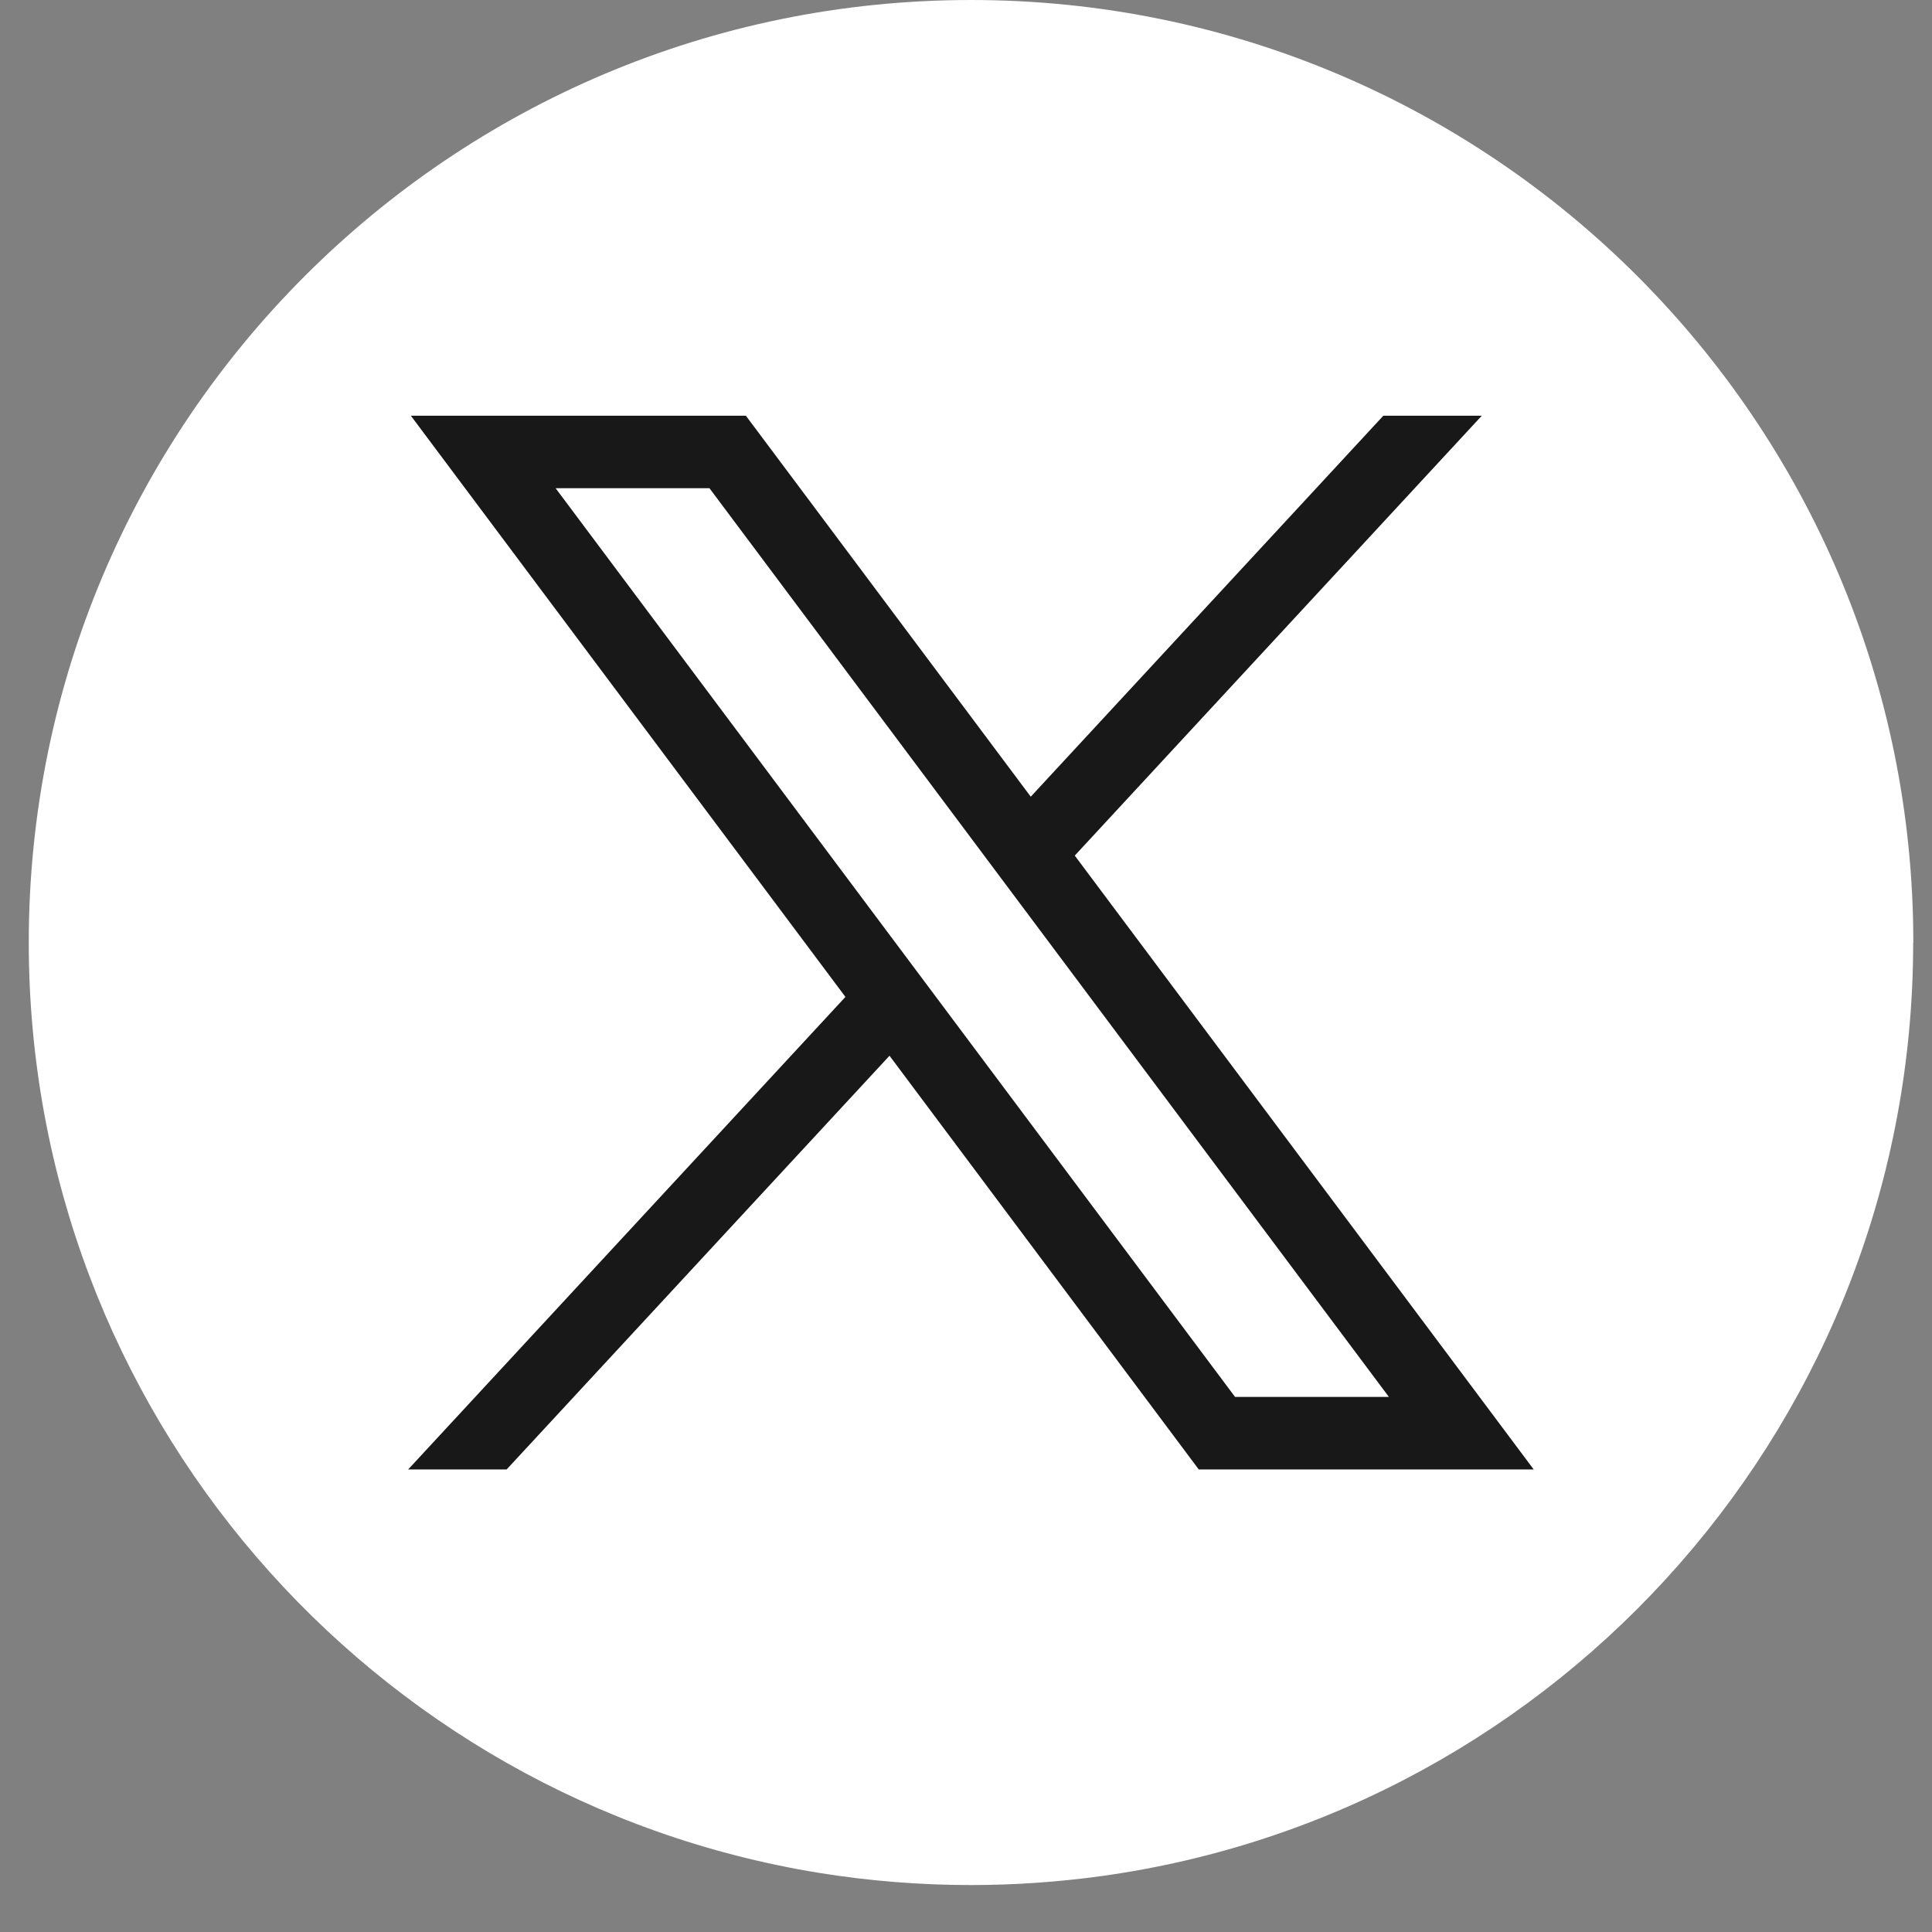 <svg width="27" height="27" viewBox="0 0 27 27" fill="none" xmlns="http://www.w3.org/2000/svg">
<rect x="0" y="0" width="27" height="27" fill="#808080" stroke="none"/>
<path d="M26.737 13.172C26.737 19.825 21.807 25.325 15.403 26.217C14.804 26.3 14.191 26.344 13.57 26.344C12.852 26.344 12.147 26.286 11.46 26.176C5.191 25.166 0.402 19.728 0.402 13.172C0.402 5.898 6.298 0 13.57 0C20.843 0 26.739 5.898 26.739 13.172H26.737Z" fill="white"/>
<path d="M5.742 5.81L11.815 13.932L5.704 20.536H7.08L12.431 14.754L16.753 20.536H21.434L15.02 11.957L20.708 5.81H19.332L14.405 11.134L10.424 5.81H5.743H5.742ZM7.765 6.823H9.915L19.41 19.522H17.26L7.765 6.823Z" fill="#181818"/>
</svg>
